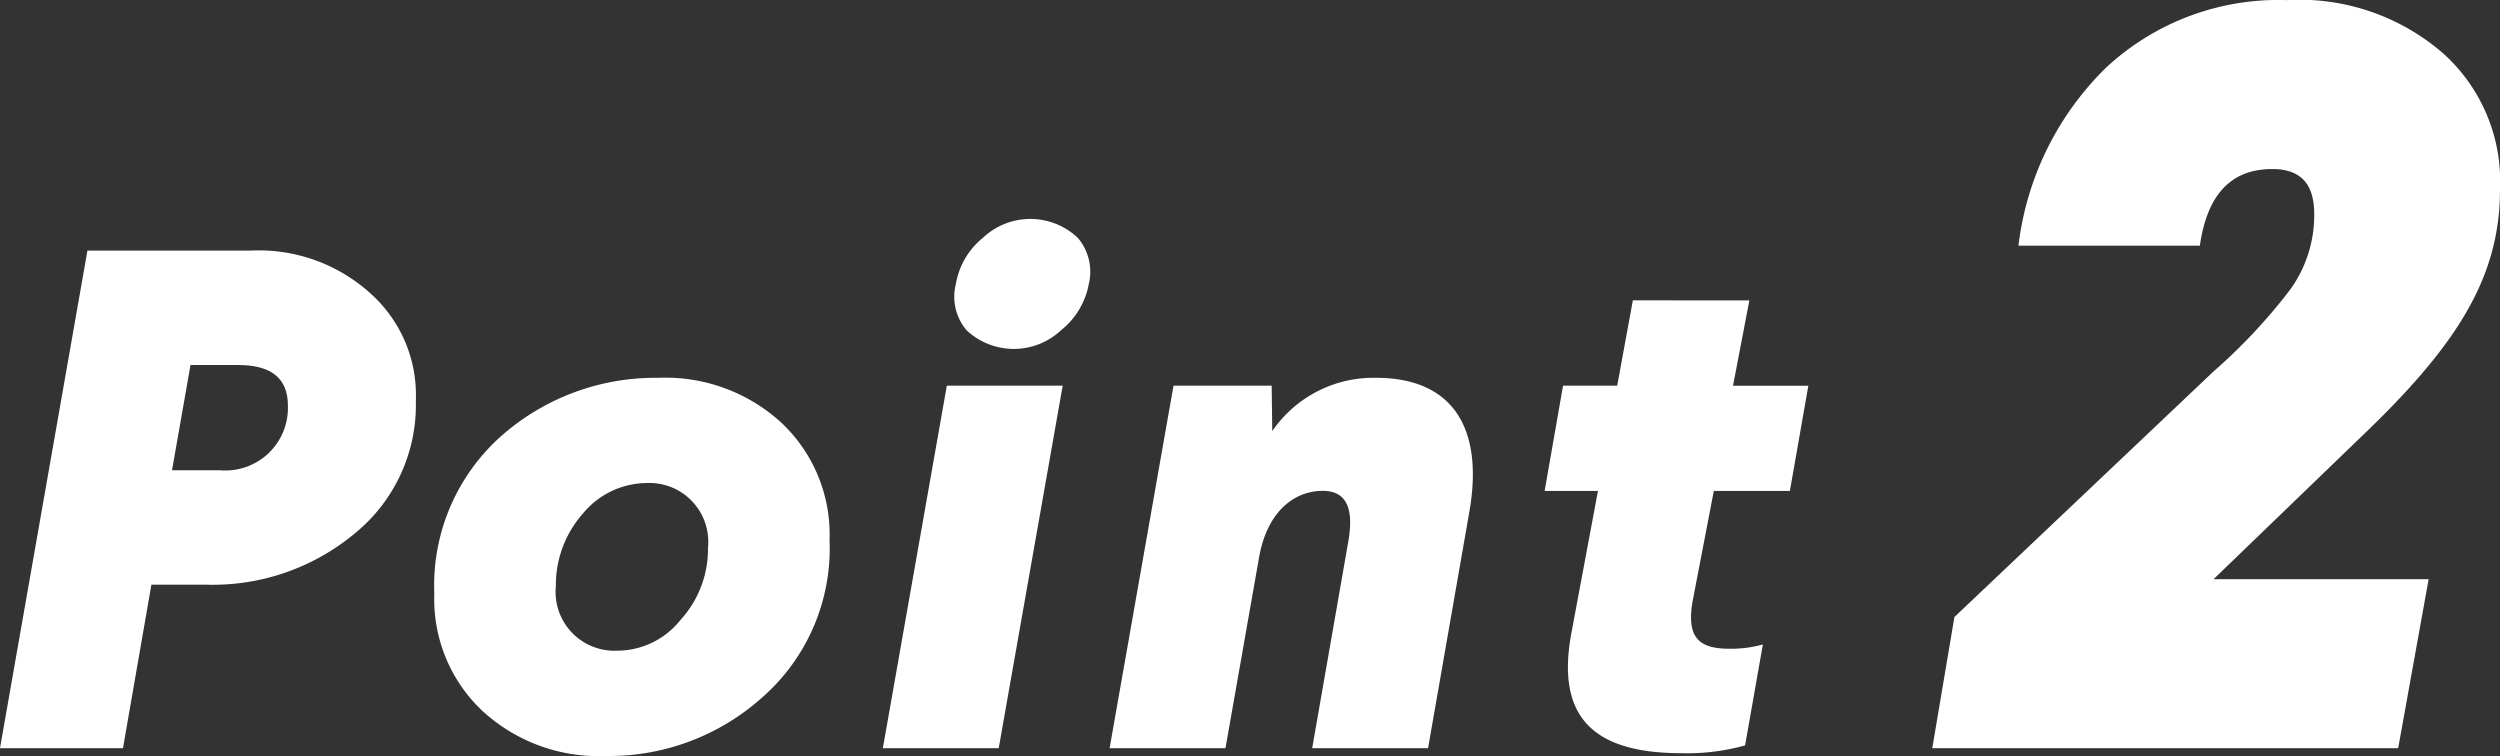 <svg xmlns="http://www.w3.org/2000/svg" width="73.857" height="22.334" viewBox="0 0 73.857 22.334">
  <rect x="0" y="0" width="73.857" height="22.334" fill="#333333" stroke="none"/>
  <g id="グループ_120885" data-name="グループ 120885" transform="translate(-400.561 -3180.47)">
    <path id="パス_77966" data-name="パス 77966" d="M-23.856-14.7-26.439,0h3.633l.84-4.83h1.617A6.558,6.558,0,0,0-15.96-6.342a4.892,4.892,0,0,0,1.806-3.927,4.025,4.025,0,0,0-1.323-3.15A4.912,4.912,0,0,0-19.026-14.7Zm4.452,3.381c.987,0,1.47.4,1.47,1.2A1.848,1.848,0,0,1-19.95-8.211h-1.407l.546-3.108Zm12.411.378A6.873,6.873,0,0,0-11.655-9.2a5.905,5.905,0,0,0-1.953,4.641A4.528,4.528,0,0,0-12.2-1.113,5.065,5.065,0,0,0-8.547.231,6.782,6.782,0,0,0-3.906-1.512,5.853,5.853,0,0,0-1.932-6.153,4.528,4.528,0,0,0-3.339-9.6,5.065,5.065,0,0,0-6.993-10.941Zm-.336,3.108A1.738,1.738,0,0,1-5.523-5.922,3.106,3.106,0,0,1-6.342-3.78a2.393,2.393,0,0,1-1.869.9,1.738,1.738,0,0,1-1.806-1.911,3.187,3.187,0,0,1,.8-2.142A2.465,2.465,0,0,1-7.329-7.833ZM1.533-10.71-.357,0H3.066l1.89-10.71ZM2.6-15.078a2.234,2.234,0,0,0-.8,1.365,1.53,1.53,0,0,0,.315,1.365,2.039,2.039,0,0,0,2.793,0,2.264,2.264,0,0,0,.819-1.365A1.536,1.536,0,0,0,5.4-15.078,2.039,2.039,0,0,0,2.6-15.078Zm11.613,4.137a3.62,3.62,0,0,0-3.066,1.575L11.13-10.71h-2.9L6.342,0H9.765l.987-5.607c.231-1.365,1.029-1.995,1.89-1.995.672,0,.924.483.756,1.47L12.327,0H15.75l1.218-6.972C17.409-9.471,16.464-10.941,14.217-10.941ZM21.8-13.23l-.462,2.52h-1.6L19.194-7.6h1.575l-.777,4.158c-.483,2.52.63,3.591,3.255,3.591a6.354,6.354,0,0,0,1.869-.231l.525-2.982a3.469,3.469,0,0,1-1.008.126c-.924,0-1.239-.378-1.071-1.386l.63-3.276h2.247l.546-3.108H24.759l.483-2.52Z" transform="translate(427 3202.573)" fill="#fff"/>
    <path id="パス_77967" data-name="パス 77967" d="M2.124-22.1a7.478,7.478,0,0,0-5.332,1.984,8.812,8.812,0,0,0-2.6,5.27H-.449c.217-1.519.93-2.263,2.139-2.263.837,0,1.24.434,1.24,1.333a3.757,3.757,0,0,1-.713,2.232A16.457,16.457,0,0,1-.046-11.129L-7.7-3.875-8.354,0H5.41l.9-4.991H-.046L4.325-9.207c2.759-2.635,4.092-4.65,4.092-7.285a5.077,5.077,0,0,0-1.674-4.03A6.474,6.474,0,0,0,2.124-22.1Z" transform="translate(466 3202.573)" fill="#fff"/>
  </g>
</svg>
